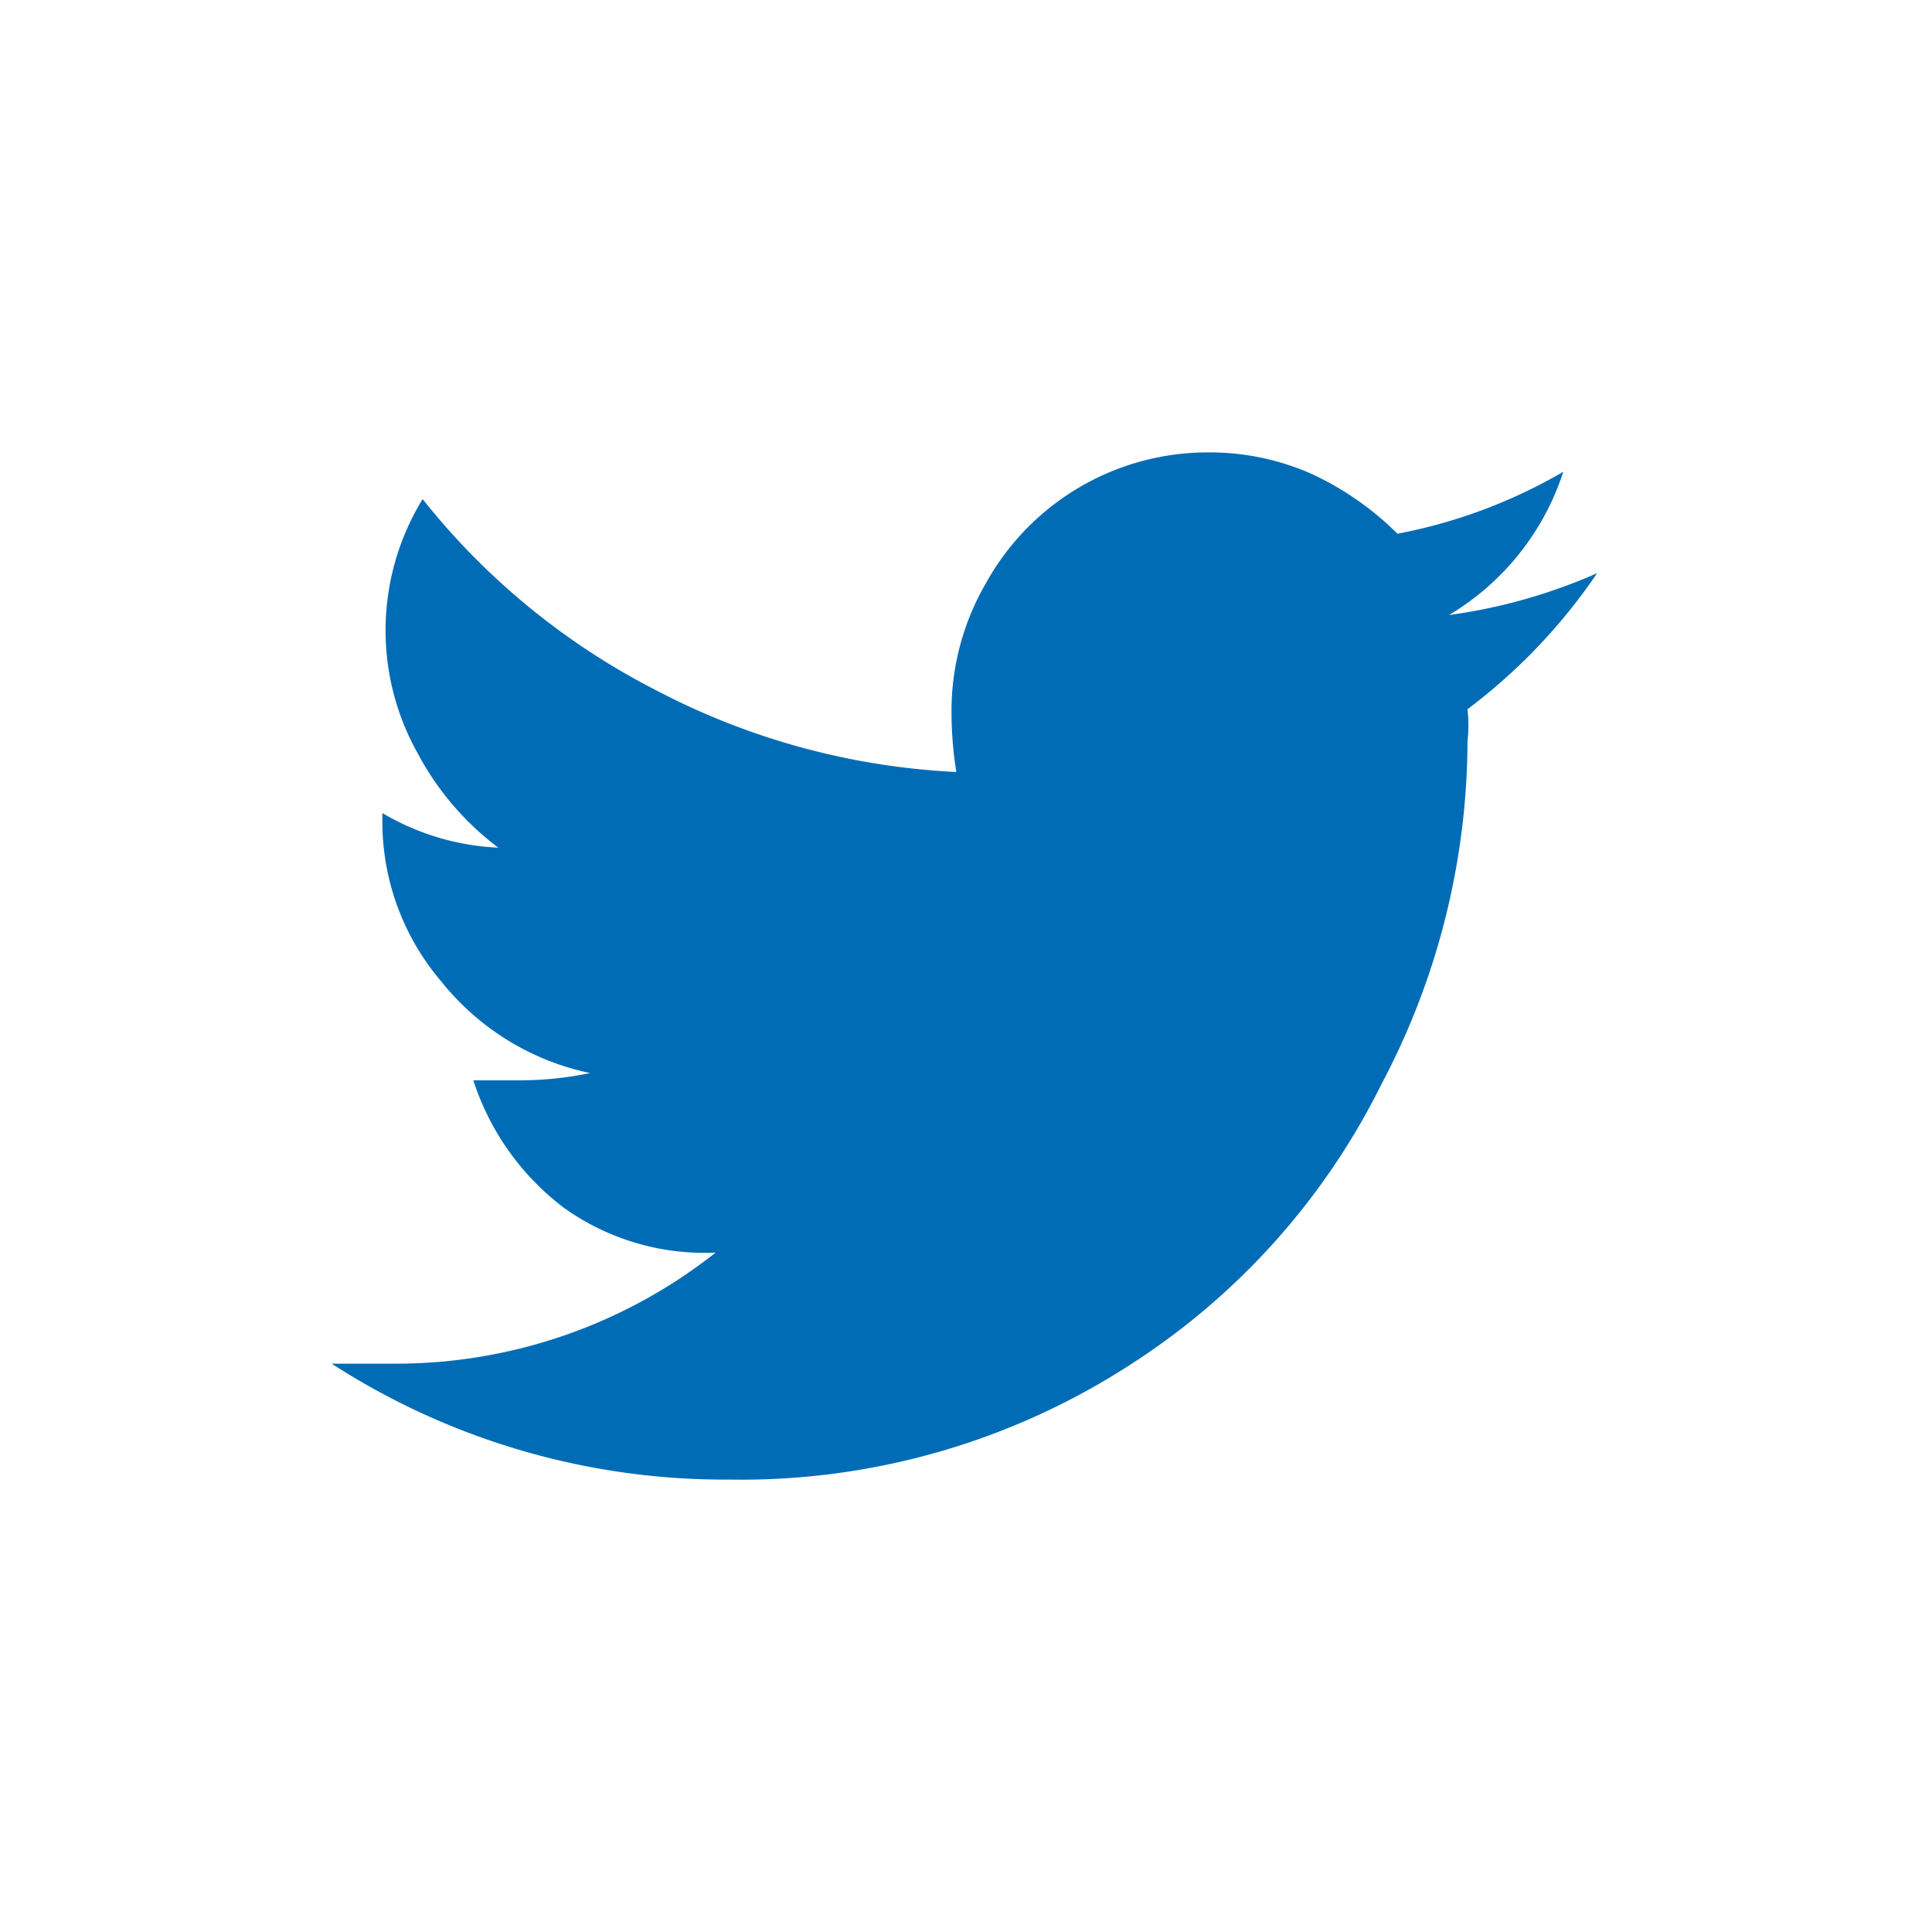 <svg id="Capa_1" data-name="Capa 1" xmlns="http://www.w3.org/2000/svg" width="24" height="24" viewBox="0 0 24 24"><defs><style>.cls-1{fill:#006cb6;}</style></defs><title>twitter</title><path class="cls-1" d="M18.23,8.81a1.83,1.83,0,0,1,0,.4,9.15,9.15,0,0,1-1.07,4.26,8.75,8.75,0,0,1-3.1,3.47,8.89,8.89,0,0,1-5,1.44,9,9,0,0,1-4.94-1.44c.23,0,.48,0,.77,0a6.4,6.4,0,0,0,4-1.38A3,3,0,0,1,7,15a3.23,3.23,0,0,1-1.12-1.58l.59,0a4.26,4.26,0,0,0,.86-.09,3.21,3.21,0,0,1-1.85-1.14,3.06,3.06,0,0,1-.73-2V10.1a3.09,3.09,0,0,0,1.44.43,3.54,3.54,0,0,1-1-1.17A3.12,3.12,0,0,1,5.25,6.2,8.84,8.84,0,0,0,8.18,8.59a8.94,8.94,0,0,0,3.7,1,4.71,4.71,0,0,1-.06-.74,3.16,3.16,0,0,1,.43-1.61A3.15,3.15,0,0,1,15,5.62a3.12,3.12,0,0,1,1.3.27,3.74,3.74,0,0,1,1.06.74,6.48,6.48,0,0,0,2.06-.77A3.23,3.23,0,0,1,18,7.64a6.8,6.8,0,0,0,1.84-.52A7.08,7.08,0,0,1,18.23,8.81Z"/></svg>